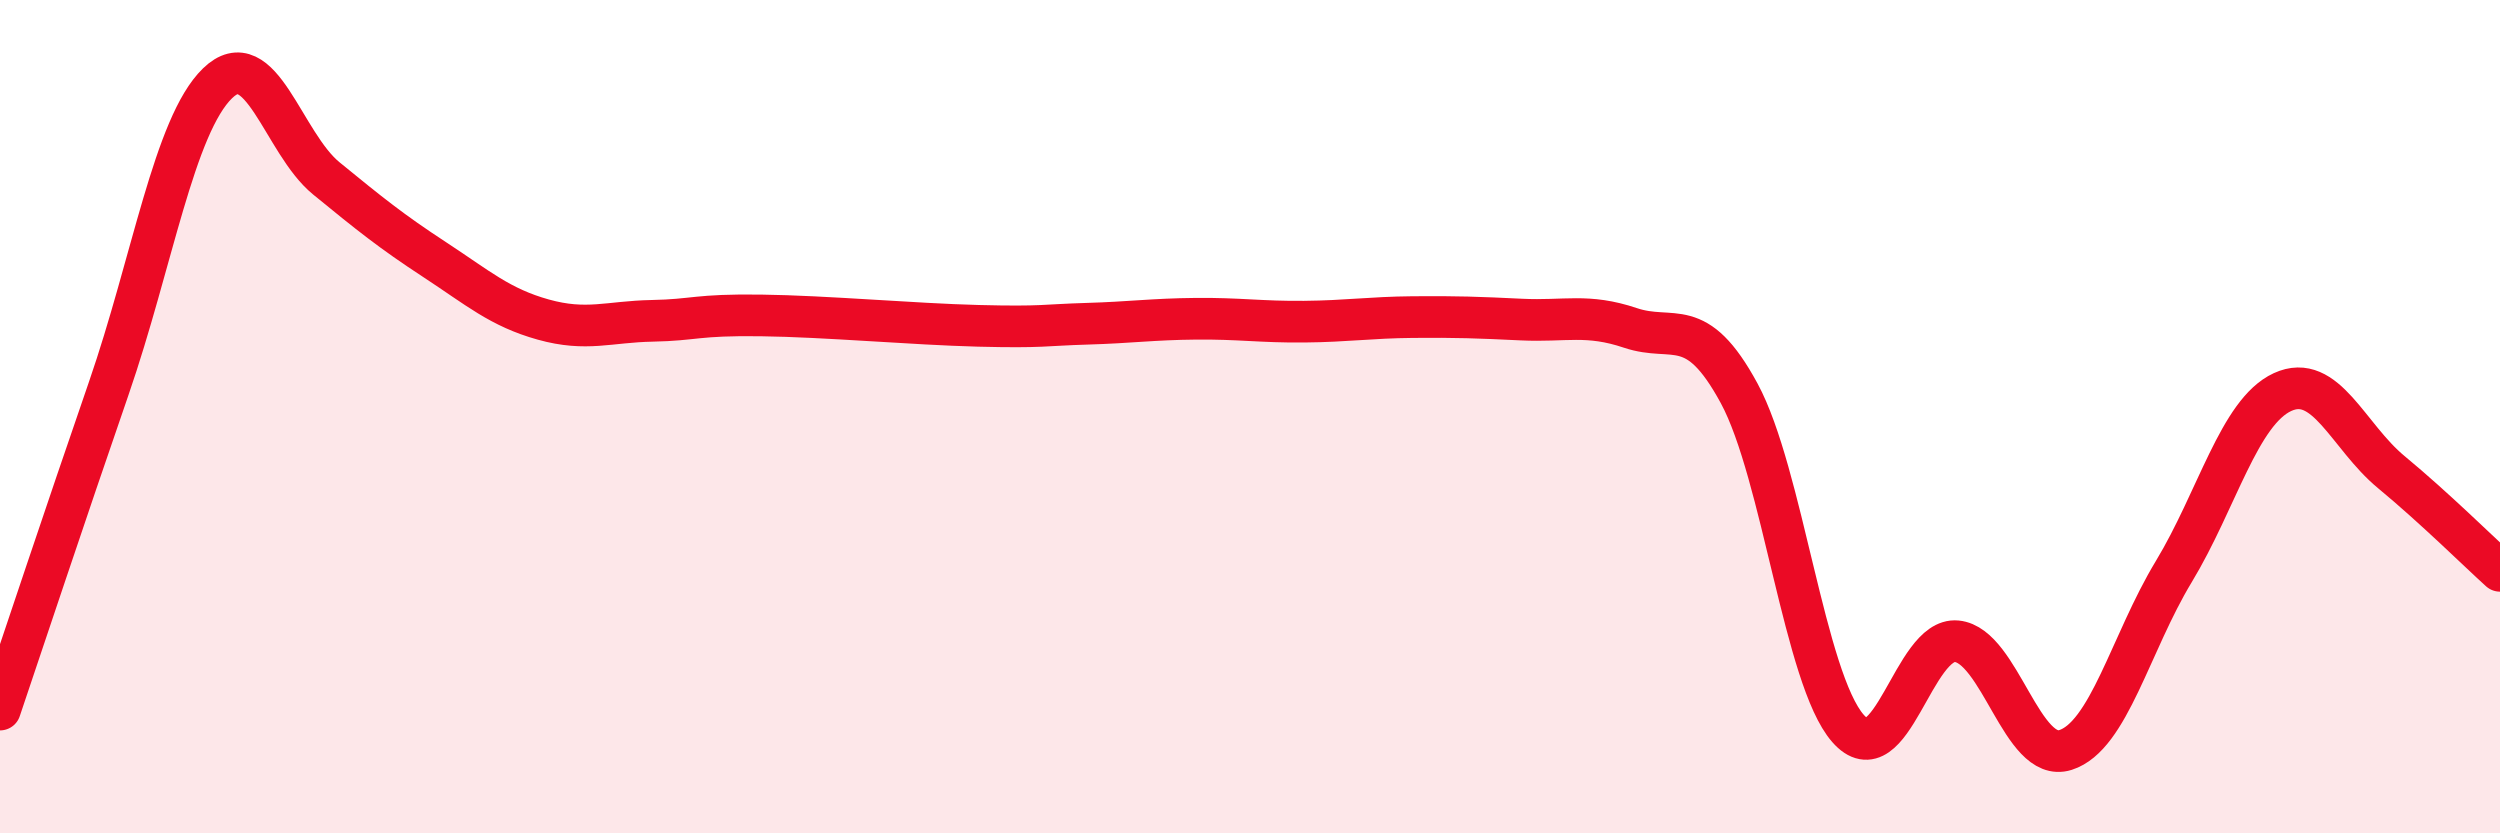 
    <svg width="60" height="20" viewBox="0 0 60 20" xmlns="http://www.w3.org/2000/svg">
      <path
        d="M 0,17.03 C 0.52,15.49 1.57,12.33 2.61,9.32 C 3.65,6.31 4.18,3.01 5.22,2 C 6.26,0.99 6.79,3.43 7.83,4.28 C 8.87,5.13 9.39,5.55 10.43,6.23 C 11.47,6.91 12,7.38 13.04,7.67 C 14.08,7.96 14.61,7.72 15.65,7.7 C 16.69,7.68 16.69,7.55 18.26,7.57 C 19.83,7.59 21.91,7.78 23.48,7.82 C 25.05,7.86 25.05,7.8 26.09,7.77 C 27.13,7.74 27.66,7.66 28.7,7.65 C 29.74,7.64 30.26,7.73 31.3,7.72 C 32.34,7.71 32.87,7.62 33.91,7.61 C 34.95,7.6 35.48,7.62 36.52,7.67 C 37.56,7.72 38.09,7.52 39.13,7.87 C 40.17,8.22 40.7,7.52 41.74,9.44 C 42.78,11.36 43.31,16.29 44.35,17.48 C 45.39,18.67 45.92,15.29 46.96,15.39 C 48,15.49 48.53,18.33 49.57,18 C 50.61,17.67 51.13,15.44 52.17,13.72 C 53.21,12 53.74,9.89 54.78,9.41 C 55.82,8.93 56.35,10.47 57.39,11.33 C 58.43,12.19 59.48,13.23 60,13.7L60 20L0 20Z"
        fill="#EB0A25"
        opacity="0.1"
        stroke-linecap="round"
        stroke-linejoin="round"
      />
      <path
        d="M 0,17.03 C 0.52,15.49 1.57,12.33 2.61,9.32 C 3.65,6.31 4.18,3.01 5.22,2 C 6.26,0.99 6.79,3.43 7.83,4.28 C 8.87,5.13 9.39,5.55 10.43,6.23 C 11.47,6.91 12,7.38 13.04,7.67 C 14.08,7.96 14.61,7.72 15.65,7.7 C 16.69,7.68 16.69,7.55 18.26,7.57 C 19.83,7.59 21.91,7.78 23.48,7.82 C 25.05,7.86 25.05,7.8 26.09,7.77 C 27.13,7.74 27.66,7.66 28.7,7.65 C 29.74,7.64 30.26,7.73 31.3,7.72 C 32.34,7.71 32.87,7.62 33.91,7.61 C 34.95,7.6 35.48,7.62 36.52,7.67 C 37.56,7.72 38.09,7.52 39.13,7.87 C 40.17,8.22 40.7,7.52 41.74,9.44 C 42.78,11.36 43.31,16.29 44.35,17.48 C 45.39,18.67 45.92,15.29 46.96,15.39 C 48,15.49 48.53,18.33 49.57,18 C 50.61,17.67 51.13,15.44 52.17,13.72 C 53.21,12 53.74,9.89 54.78,9.41 C 55.82,8.93 56.35,10.47 57.39,11.33 C 58.43,12.19 59.48,13.23 60,13.7"
        stroke="#EB0A25"
        stroke-width="1"
        fill="none"
        stroke-linecap="round"
        stroke-linejoin="round"
      />
    </svg>
  